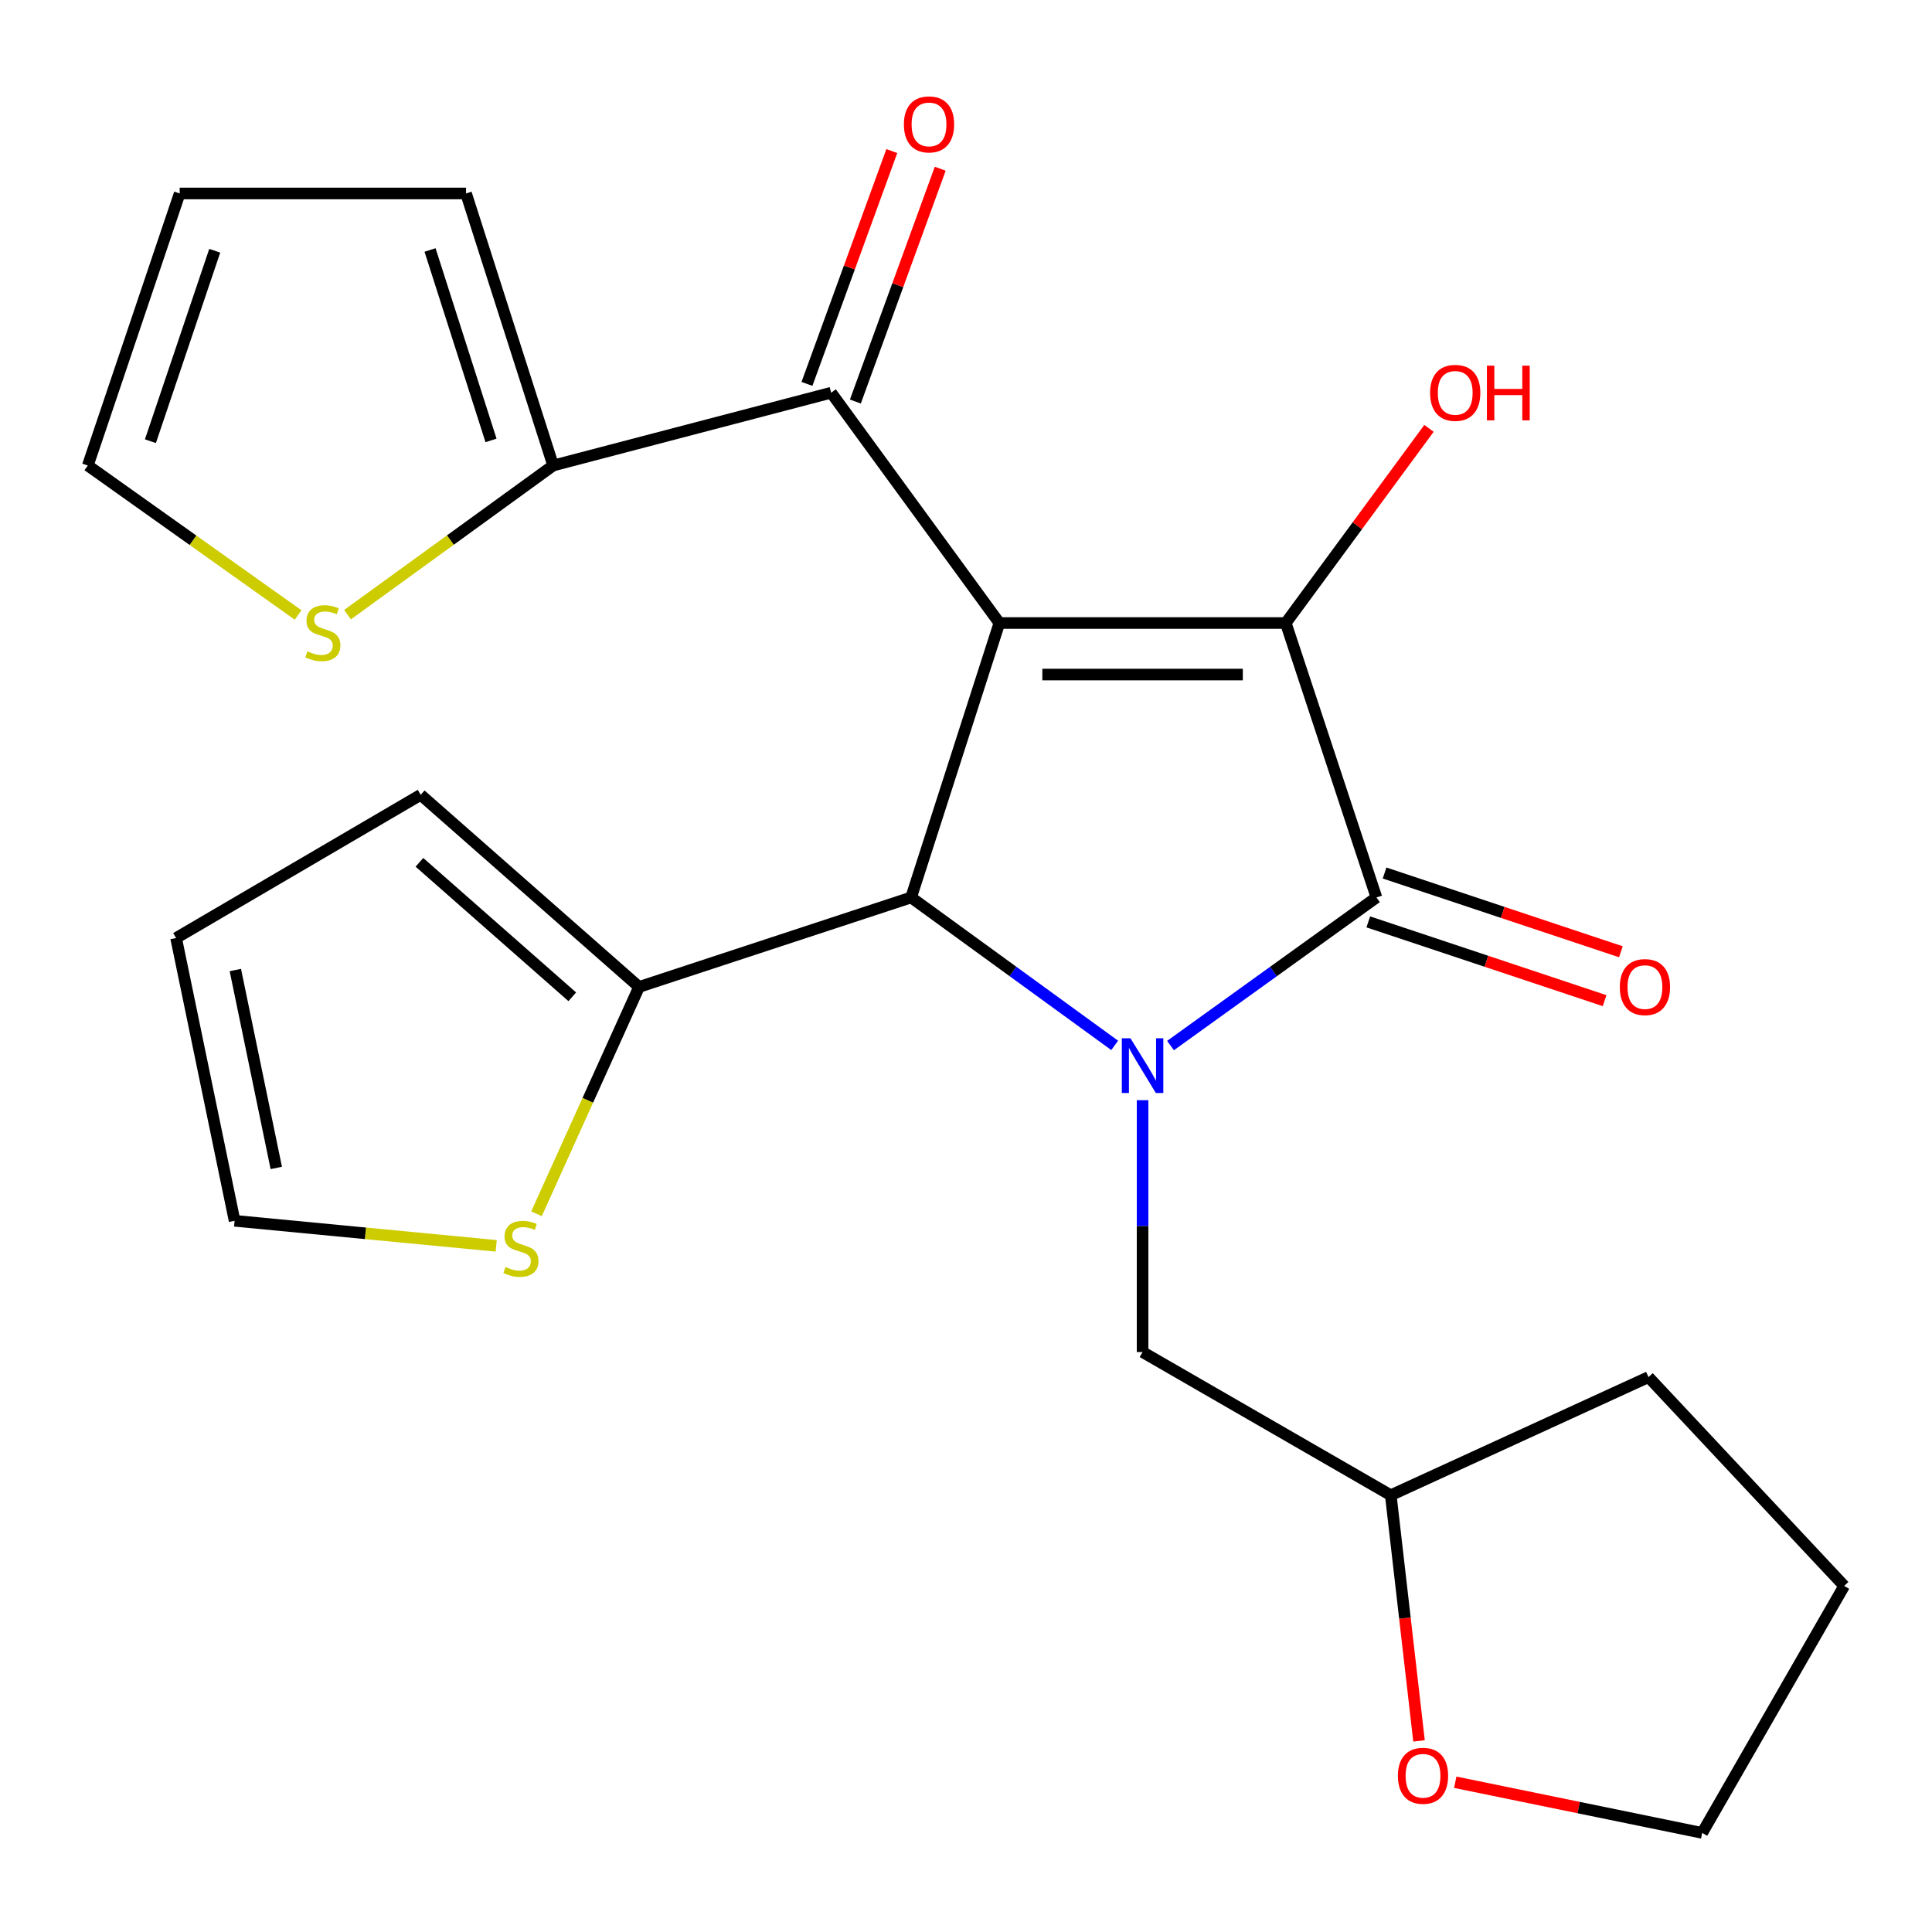 <?xml version='1.0' encoding='iso-8859-1'?>
<svg version='1.1' baseProfile='full'
              xmlns='http://www.w3.org/2000/svg'
                      xmlns:rdkit='http://www.rdkit.org/xml'
                      xmlns:xlink='http://www.w3.org/1999/xlink'
                  xml:space='preserve'
width='1000px' height='1000px' viewBox='0 0 1000 1000'>
<!-- END OF HEADER -->
<rect style='opacity:1.0;fill:#FFFFFF;stroke:none' width='1000' height='1000' x='0' y='0'> </rect>
<path class='bond-1' d='M 517.277,322.474 L 665.513,322.474' style='fill:none;fill-rule:evenodd;stroke:#000000;stroke-width:6px;stroke-linecap:butt;stroke-linejoin:miter;stroke-opacity:1' />
<path class='bond-1' d='M 539.513,349.146 L 643.278,349.146' style='fill:none;fill-rule:evenodd;stroke:#000000;stroke-width:6px;stroke-linecap:butt;stroke-linejoin:miter;stroke-opacity:1' />
<path class='bond-3' d='M 517.277,322.474 L 471.595,464.516' style='fill:none;fill-rule:evenodd;stroke:#000000;stroke-width:6px;stroke-linecap:butt;stroke-linejoin:miter;stroke-opacity:1' />
<path class='bond-4' d='M 517.277,322.474 L 430.209,203.266' style='fill:none;fill-rule:evenodd;stroke:#000000;stroke-width:6px;stroke-linecap:butt;stroke-linejoin:miter;stroke-opacity:1' />
<path class='bond-0' d='M 576.953,541.088 L 524.274,502.802' style='fill:none;fill-rule:evenodd;stroke:#0000FF;stroke-width:6px;stroke-linecap:butt;stroke-linejoin:miter;stroke-opacity:1' />
<path class='bond-0' d='M 524.274,502.802 L 471.595,464.516' style='fill:none;fill-rule:evenodd;stroke:#000000;stroke-width:6px;stroke-linecap:butt;stroke-linejoin:miter;stroke-opacity:1' />
<path class='bond-7' d='M 591.395,569.45 L 591.395,634.635' style='fill:none;fill-rule:evenodd;stroke:#0000FF;stroke-width:6px;stroke-linecap:butt;stroke-linejoin:miter;stroke-opacity:1' />
<path class='bond-7' d='M 591.395,634.635 L 591.395,699.82' style='fill:none;fill-rule:evenodd;stroke:#000000;stroke-width:6px;stroke-linecap:butt;stroke-linejoin:miter;stroke-opacity:1' />
<path class='bond-24' d='M 605.863,541.178 L 659.152,502.847' style='fill:none;fill-rule:evenodd;stroke:#0000FF;stroke-width:6px;stroke-linecap:butt;stroke-linejoin:miter;stroke-opacity:1' />
<path class='bond-24' d='M 659.152,502.847 L 712.44,464.516' style='fill:none;fill-rule:evenodd;stroke:#000000;stroke-width:6px;stroke-linecap:butt;stroke-linejoin:miter;stroke-opacity:1' />
<path class='bond-2' d='M 665.513,322.474 L 712.44,464.516' style='fill:none;fill-rule:evenodd;stroke:#000000;stroke-width:6px;stroke-linecap:butt;stroke-linejoin:miter;stroke-opacity:1' />
<path class='bond-16' d='M 665.513,322.474 L 702.575,272.1' style='fill:none;fill-rule:evenodd;stroke:#000000;stroke-width:6px;stroke-linecap:butt;stroke-linejoin:miter;stroke-opacity:1' />
<path class='bond-16' d='M 702.575,272.1 L 739.637,221.726' style='fill:none;fill-rule:evenodd;stroke:#FF0000;stroke-width:6px;stroke-linecap:butt;stroke-linejoin:miter;stroke-opacity:1' />
<path class='bond-10' d='M 708.224,477.168 L 769.38,497.551' style='fill:none;fill-rule:evenodd;stroke:#000000;stroke-width:6px;stroke-linecap:butt;stroke-linejoin:miter;stroke-opacity:1' />
<path class='bond-10' d='M 769.38,497.551 L 830.536,517.934' style='fill:none;fill-rule:evenodd;stroke:#FF0000;stroke-width:6px;stroke-linecap:butt;stroke-linejoin:miter;stroke-opacity:1' />
<path class='bond-10' d='M 716.657,451.864 L 777.813,472.247' style='fill:none;fill-rule:evenodd;stroke:#000000;stroke-width:6px;stroke-linecap:butt;stroke-linejoin:miter;stroke-opacity:1' />
<path class='bond-10' d='M 777.813,472.247 L 838.969,492.631' style='fill:none;fill-rule:evenodd;stroke:#FF0000;stroke-width:6px;stroke-linecap:butt;stroke-linejoin:miter;stroke-opacity:1' />
<path class='bond-5' d='M 471.595,464.516 L 330.783,510.836' style='fill:none;fill-rule:evenodd;stroke:#000000;stroke-width:6px;stroke-linecap:butt;stroke-linejoin:miter;stroke-opacity:1' />
<path class='bond-6' d='M 430.209,203.266 L 286.315,240.948' style='fill:none;fill-rule:evenodd;stroke:#000000;stroke-width:6px;stroke-linecap:butt;stroke-linejoin:miter;stroke-opacity:1' />
<path class='bond-11' d='M 442.739,207.833 L 464.698,147.582' style='fill:none;fill-rule:evenodd;stroke:#000000;stroke-width:6px;stroke-linecap:butt;stroke-linejoin:miter;stroke-opacity:1' />
<path class='bond-11' d='M 464.698,147.582 L 486.658,87.331' style='fill:none;fill-rule:evenodd;stroke:#FF0000;stroke-width:6px;stroke-linecap:butt;stroke-linejoin:miter;stroke-opacity:1' />
<path class='bond-11' d='M 417.679,198.7 L 439.639,138.449' style='fill:none;fill-rule:evenodd;stroke:#000000;stroke-width:6px;stroke-linecap:butt;stroke-linejoin:miter;stroke-opacity:1' />
<path class='bond-11' d='M 439.639,138.449 L 461.599,78.198' style='fill:none;fill-rule:evenodd;stroke:#FF0000;stroke-width:6px;stroke-linecap:butt;stroke-linejoin:miter;stroke-opacity:1' />
<path class='bond-8' d='M 330.783,510.836 L 304.238,569.541' style='fill:none;fill-rule:evenodd;stroke:#000000;stroke-width:6px;stroke-linecap:butt;stroke-linejoin:miter;stroke-opacity:1' />
<path class='bond-8' d='M 304.238,569.541 L 277.693,628.246' style='fill:none;fill-rule:evenodd;stroke:#CCCC00;stroke-width:6px;stroke-linecap:butt;stroke-linejoin:miter;stroke-opacity:1' />
<path class='bond-12' d='M 330.783,510.836 L 217.754,411.395' style='fill:none;fill-rule:evenodd;stroke:#000000;stroke-width:6px;stroke-linecap:butt;stroke-linejoin:miter;stroke-opacity:1' />
<path class='bond-12' d='M 296.211,515.945 L 217.091,446.336' style='fill:none;fill-rule:evenodd;stroke:#000000;stroke-width:6px;stroke-linecap:butt;stroke-linejoin:miter;stroke-opacity:1' />
<path class='bond-9' d='M 286.315,240.948 L 233.092,279.55' style='fill:none;fill-rule:evenodd;stroke:#000000;stroke-width:6px;stroke-linecap:butt;stroke-linejoin:miter;stroke-opacity:1' />
<path class='bond-9' d='M 233.092,279.55 L 179.869,318.153' style='fill:none;fill-rule:evenodd;stroke:#CCCC00;stroke-width:6px;stroke-linecap:butt;stroke-linejoin:miter;stroke-opacity:1' />
<path class='bond-13' d='M 286.315,240.948 L 241.225,100.136' style='fill:none;fill-rule:evenodd;stroke:#000000;stroke-width:6px;stroke-linecap:butt;stroke-linejoin:miter;stroke-opacity:1' />
<path class='bond-13' d='M 254.15,227.96 L 222.587,129.391' style='fill:none;fill-rule:evenodd;stroke:#000000;stroke-width:6px;stroke-linecap:butt;stroke-linejoin:miter;stroke-opacity:1' />
<path class='bond-20' d='M 591.395,699.82 L 719.864,773.923' style='fill:none;fill-rule:evenodd;stroke:#000000;stroke-width:6px;stroke-linecap:butt;stroke-linejoin:miter;stroke-opacity:1' />
<path class='bond-14' d='M 256.828,644.85 L 189.126,638.366' style='fill:none;fill-rule:evenodd;stroke:#CCCC00;stroke-width:6px;stroke-linecap:butt;stroke-linejoin:miter;stroke-opacity:1' />
<path class='bond-14' d='M 189.126,638.366 L 121.425,631.881' style='fill:none;fill-rule:evenodd;stroke:#000000;stroke-width:6px;stroke-linecap:butt;stroke-linejoin:miter;stroke-opacity:1' />
<path class='bond-15' d='M 154.296,318.303 L 99.875,279.625' style='fill:none;fill-rule:evenodd;stroke:#CCCC00;stroke-width:6px;stroke-linecap:butt;stroke-linejoin:miter;stroke-opacity:1' />
<path class='bond-15' d='M 99.875,279.625 L 45.455,240.948' style='fill:none;fill-rule:evenodd;stroke:#000000;stroke-width:6px;stroke-linecap:butt;stroke-linejoin:miter;stroke-opacity:1' />
<path class='bond-17' d='M 217.754,411.395 L 91.152,485.527' style='fill:none;fill-rule:evenodd;stroke:#000000;stroke-width:6px;stroke-linecap:butt;stroke-linejoin:miter;stroke-opacity:1' />
<path class='bond-18' d='M 241.225,100.136 L 93.004,100.136' style='fill:none;fill-rule:evenodd;stroke:#000000;stroke-width:6px;stroke-linecap:butt;stroke-linejoin:miter;stroke-opacity:1' />
<path class='bond-26' d='M 121.425,631.881 L 91.152,485.527' style='fill:none;fill-rule:evenodd;stroke:#000000;stroke-width:6px;stroke-linecap:butt;stroke-linejoin:miter;stroke-opacity:1' />
<path class='bond-26' d='M 143.002,604.525 L 121.812,502.078' style='fill:none;fill-rule:evenodd;stroke:#000000;stroke-width:6px;stroke-linecap:butt;stroke-linejoin:miter;stroke-opacity:1' />
<path class='bond-25' d='M 45.455,240.948 L 93.004,100.136' style='fill:none;fill-rule:evenodd;stroke:#000000;stroke-width:6px;stroke-linecap:butt;stroke-linejoin:miter;stroke-opacity:1' />
<path class='bond-25' d='M 77.857,228.359 L 111.142,129.791' style='fill:none;fill-rule:evenodd;stroke:#000000;stroke-width:6px;stroke-linecap:butt;stroke-linejoin:miter;stroke-opacity:1' />
<path class='bond-19' d='M 734.483,901.089 L 727.173,837.506' style='fill:none;fill-rule:evenodd;stroke:#FF0000;stroke-width:6px;stroke-linecap:butt;stroke-linejoin:miter;stroke-opacity:1' />
<path class='bond-19' d='M 727.173,837.506 L 719.864,773.923' style='fill:none;fill-rule:evenodd;stroke:#000000;stroke-width:6px;stroke-linecap:butt;stroke-linejoin:miter;stroke-opacity:1' />
<path class='bond-21' d='M 753.236,922.486 L 817.143,935.599' style='fill:none;fill-rule:evenodd;stroke:#FF0000;stroke-width:6px;stroke-linecap:butt;stroke-linejoin:miter;stroke-opacity:1' />
<path class='bond-21' d='M 817.143,935.599 L 881.05,948.711' style='fill:none;fill-rule:evenodd;stroke:#000000;stroke-width:6px;stroke-linecap:butt;stroke-linejoin:miter;stroke-opacity:1' />
<path class='bond-22' d='M 719.864,773.923 L 853.267,712.785' style='fill:none;fill-rule:evenodd;stroke:#000000;stroke-width:6px;stroke-linecap:butt;stroke-linejoin:miter;stroke-opacity:1' />
<path class='bond-27' d='M 881.05,948.711 L 954.545,820.88' style='fill:none;fill-rule:evenodd;stroke:#000000;stroke-width:6px;stroke-linecap:butt;stroke-linejoin:miter;stroke-opacity:1' />
<path class='bond-23' d='M 853.267,712.785 L 954.545,820.88' style='fill:none;fill-rule:evenodd;stroke:#000000;stroke-width:6px;stroke-linecap:butt;stroke-linejoin:miter;stroke-opacity:1' />
<path  class='atom-1' d='M 585.135 537.424
L 594.415 552.424
Q 595.335 553.904, 596.815 556.584
Q 598.295 559.264, 598.375 559.424
L 598.375 537.424
L 602.135 537.424
L 602.135 565.744
L 598.255 565.744
L 588.295 549.344
Q 587.135 547.424, 585.895 545.224
Q 584.695 543.024, 584.335 542.344
L 584.335 565.744
L 580.655 565.744
L 580.655 537.424
L 585.135 537.424
' fill='#0000FF'/>
<path  class='atom-9' d='M 261.63 655.796
Q 261.95 655.916, 263.27 656.476
Q 264.59 657.036, 266.03 657.396
Q 267.51 657.716, 268.95 657.716
Q 271.63 657.716, 273.19 656.436
Q 274.75 655.116, 274.75 652.836
Q 274.75 651.276, 273.95 650.316
Q 273.19 649.356, 271.99 648.836
Q 270.79 648.316, 268.79 647.716
Q 266.27 646.956, 264.75 646.236
Q 263.27 645.516, 262.19 643.996
Q 261.15 642.476, 261.15 639.916
Q 261.15 636.356, 263.55 634.156
Q 265.99 631.956, 270.79 631.956
Q 274.07 631.956, 277.79 633.516
L 276.87 636.596
Q 273.47 635.196, 270.91 635.196
Q 268.15 635.196, 266.63 636.356
Q 265.11 637.476, 265.15 639.436
Q 265.15 640.956, 265.91 641.876
Q 266.71 642.796, 267.83 643.316
Q 268.99 643.836, 270.91 644.436
Q 273.47 645.236, 274.99 646.036
Q 276.51 646.836, 277.59 648.476
Q 278.71 650.076, 278.71 652.836
Q 278.71 656.756, 276.07 658.876
Q 273.47 660.956, 269.11 660.956
Q 266.59 660.956, 264.67 660.396
Q 262.79 659.876, 260.55 658.956
L 261.63 655.796
' fill='#CCCC00'/>
<path  class='atom-10' d='M 159.107 337.128
Q 159.427 337.248, 160.747 337.808
Q 162.067 338.368, 163.507 338.728
Q 164.987 339.048, 166.427 339.048
Q 169.107 339.048, 170.667 337.768
Q 172.227 336.448, 172.227 334.168
Q 172.227 332.608, 171.427 331.648
Q 170.667 330.688, 169.467 330.168
Q 168.267 329.648, 166.267 329.048
Q 163.747 328.288, 162.227 327.568
Q 160.747 326.848, 159.667 325.328
Q 158.627 323.808, 158.627 321.248
Q 158.627 317.688, 161.027 315.488
Q 163.467 313.288, 168.267 313.288
Q 171.547 313.288, 175.267 314.848
L 174.347 317.928
Q 170.947 316.528, 168.387 316.528
Q 165.627 316.528, 164.107 317.688
Q 162.587 318.808, 162.627 320.768
Q 162.627 322.288, 163.387 323.208
Q 164.187 324.128, 165.307 324.648
Q 166.467 325.168, 168.387 325.768
Q 170.947 326.568, 172.467 327.368
Q 173.987 328.168, 175.067 329.808
Q 176.187 331.408, 176.187 334.168
Q 176.187 338.088, 173.547 340.208
Q 170.947 342.288, 166.587 342.288
Q 164.067 342.288, 162.147 341.728
Q 160.267 341.208, 158.027 340.288
L 159.107 337.128
' fill='#CCCC00'/>
<path  class='atom-11' d='M 838.415 510.916
Q 838.415 504.116, 841.775 500.316
Q 845.135 496.516, 851.415 496.516
Q 857.695 496.516, 861.055 500.316
Q 864.415 504.116, 864.415 510.916
Q 864.415 517.796, 861.015 521.716
Q 857.615 525.596, 851.415 525.596
Q 845.175 525.596, 841.775 521.716
Q 838.415 517.836, 838.415 510.916
M 851.415 522.396
Q 855.735 522.396, 858.055 519.516
Q 860.415 516.596, 860.415 510.916
Q 860.415 505.356, 858.055 502.556
Q 855.735 499.716, 851.415 499.716
Q 847.095 499.716, 844.735 502.516
Q 842.415 505.316, 842.415 510.916
Q 842.415 516.636, 844.735 519.516
Q 847.095 522.396, 851.415 522.396
' fill='#FF0000'/>
<path  class='atom-12' d='M 467.856 64.387
Q 467.856 57.587, 471.216 53.787
Q 474.576 49.987, 480.856 49.987
Q 487.136 49.987, 490.496 53.787
Q 493.856 57.587, 493.856 64.387
Q 493.856 71.267, 490.456 75.187
Q 487.056 79.067, 480.856 79.067
Q 474.616 79.067, 471.216 75.187
Q 467.856 71.307, 467.856 64.387
M 480.856 75.867
Q 485.176 75.867, 487.496 72.987
Q 489.856 70.067, 489.856 64.387
Q 489.856 58.827, 487.496 56.027
Q 485.176 53.187, 480.856 53.187
Q 476.536 53.187, 474.176 55.987
Q 471.856 58.787, 471.856 64.387
Q 471.856 70.107, 474.176 72.987
Q 476.536 75.867, 480.856 75.867
' fill='#FF0000'/>
<path  class='atom-17' d='M 740.218 203.346
Q 740.218 196.546, 743.578 192.746
Q 746.938 188.946, 753.218 188.946
Q 759.498 188.946, 762.858 192.746
Q 766.218 196.546, 766.218 203.346
Q 766.218 210.226, 762.818 214.146
Q 759.418 218.026, 753.218 218.026
Q 746.978 218.026, 743.578 214.146
Q 740.218 210.266, 740.218 203.346
M 753.218 214.826
Q 757.538 214.826, 759.858 211.946
Q 762.218 209.026, 762.218 203.346
Q 762.218 197.786, 759.858 194.986
Q 757.538 192.146, 753.218 192.146
Q 748.898 192.146, 746.538 194.946
Q 744.218 197.746, 744.218 203.346
Q 744.218 209.066, 746.538 211.946
Q 748.898 214.826, 753.218 214.826
' fill='#FF0000'/>
<path  class='atom-17' d='M 769.618 189.266
L 773.458 189.266
L 773.458 201.306
L 787.938 201.306
L 787.938 189.266
L 791.778 189.266
L 791.778 217.586
L 787.938 217.586
L 787.938 204.506
L 773.458 204.506
L 773.458 217.586
L 769.618 217.586
L 769.618 189.266
' fill='#FF0000'/>
<path  class='atom-20' d='M 723.549 919.141
Q 723.549 912.341, 726.909 908.541
Q 730.269 904.741, 736.549 904.741
Q 742.829 904.741, 746.189 908.541
Q 749.549 912.341, 749.549 919.141
Q 749.549 926.021, 746.149 929.941
Q 742.749 933.821, 736.549 933.821
Q 730.309 933.821, 726.909 929.941
Q 723.549 926.061, 723.549 919.141
M 736.549 930.621
Q 740.869 930.621, 743.189 927.741
Q 745.549 924.821, 745.549 919.141
Q 745.549 913.581, 743.189 910.781
Q 740.869 907.941, 736.549 907.941
Q 732.229 907.941, 729.869 910.741
Q 727.549 913.541, 727.549 919.141
Q 727.549 924.861, 729.869 927.741
Q 732.229 930.621, 736.549 930.621
' fill='#FF0000'/>
</svg>
